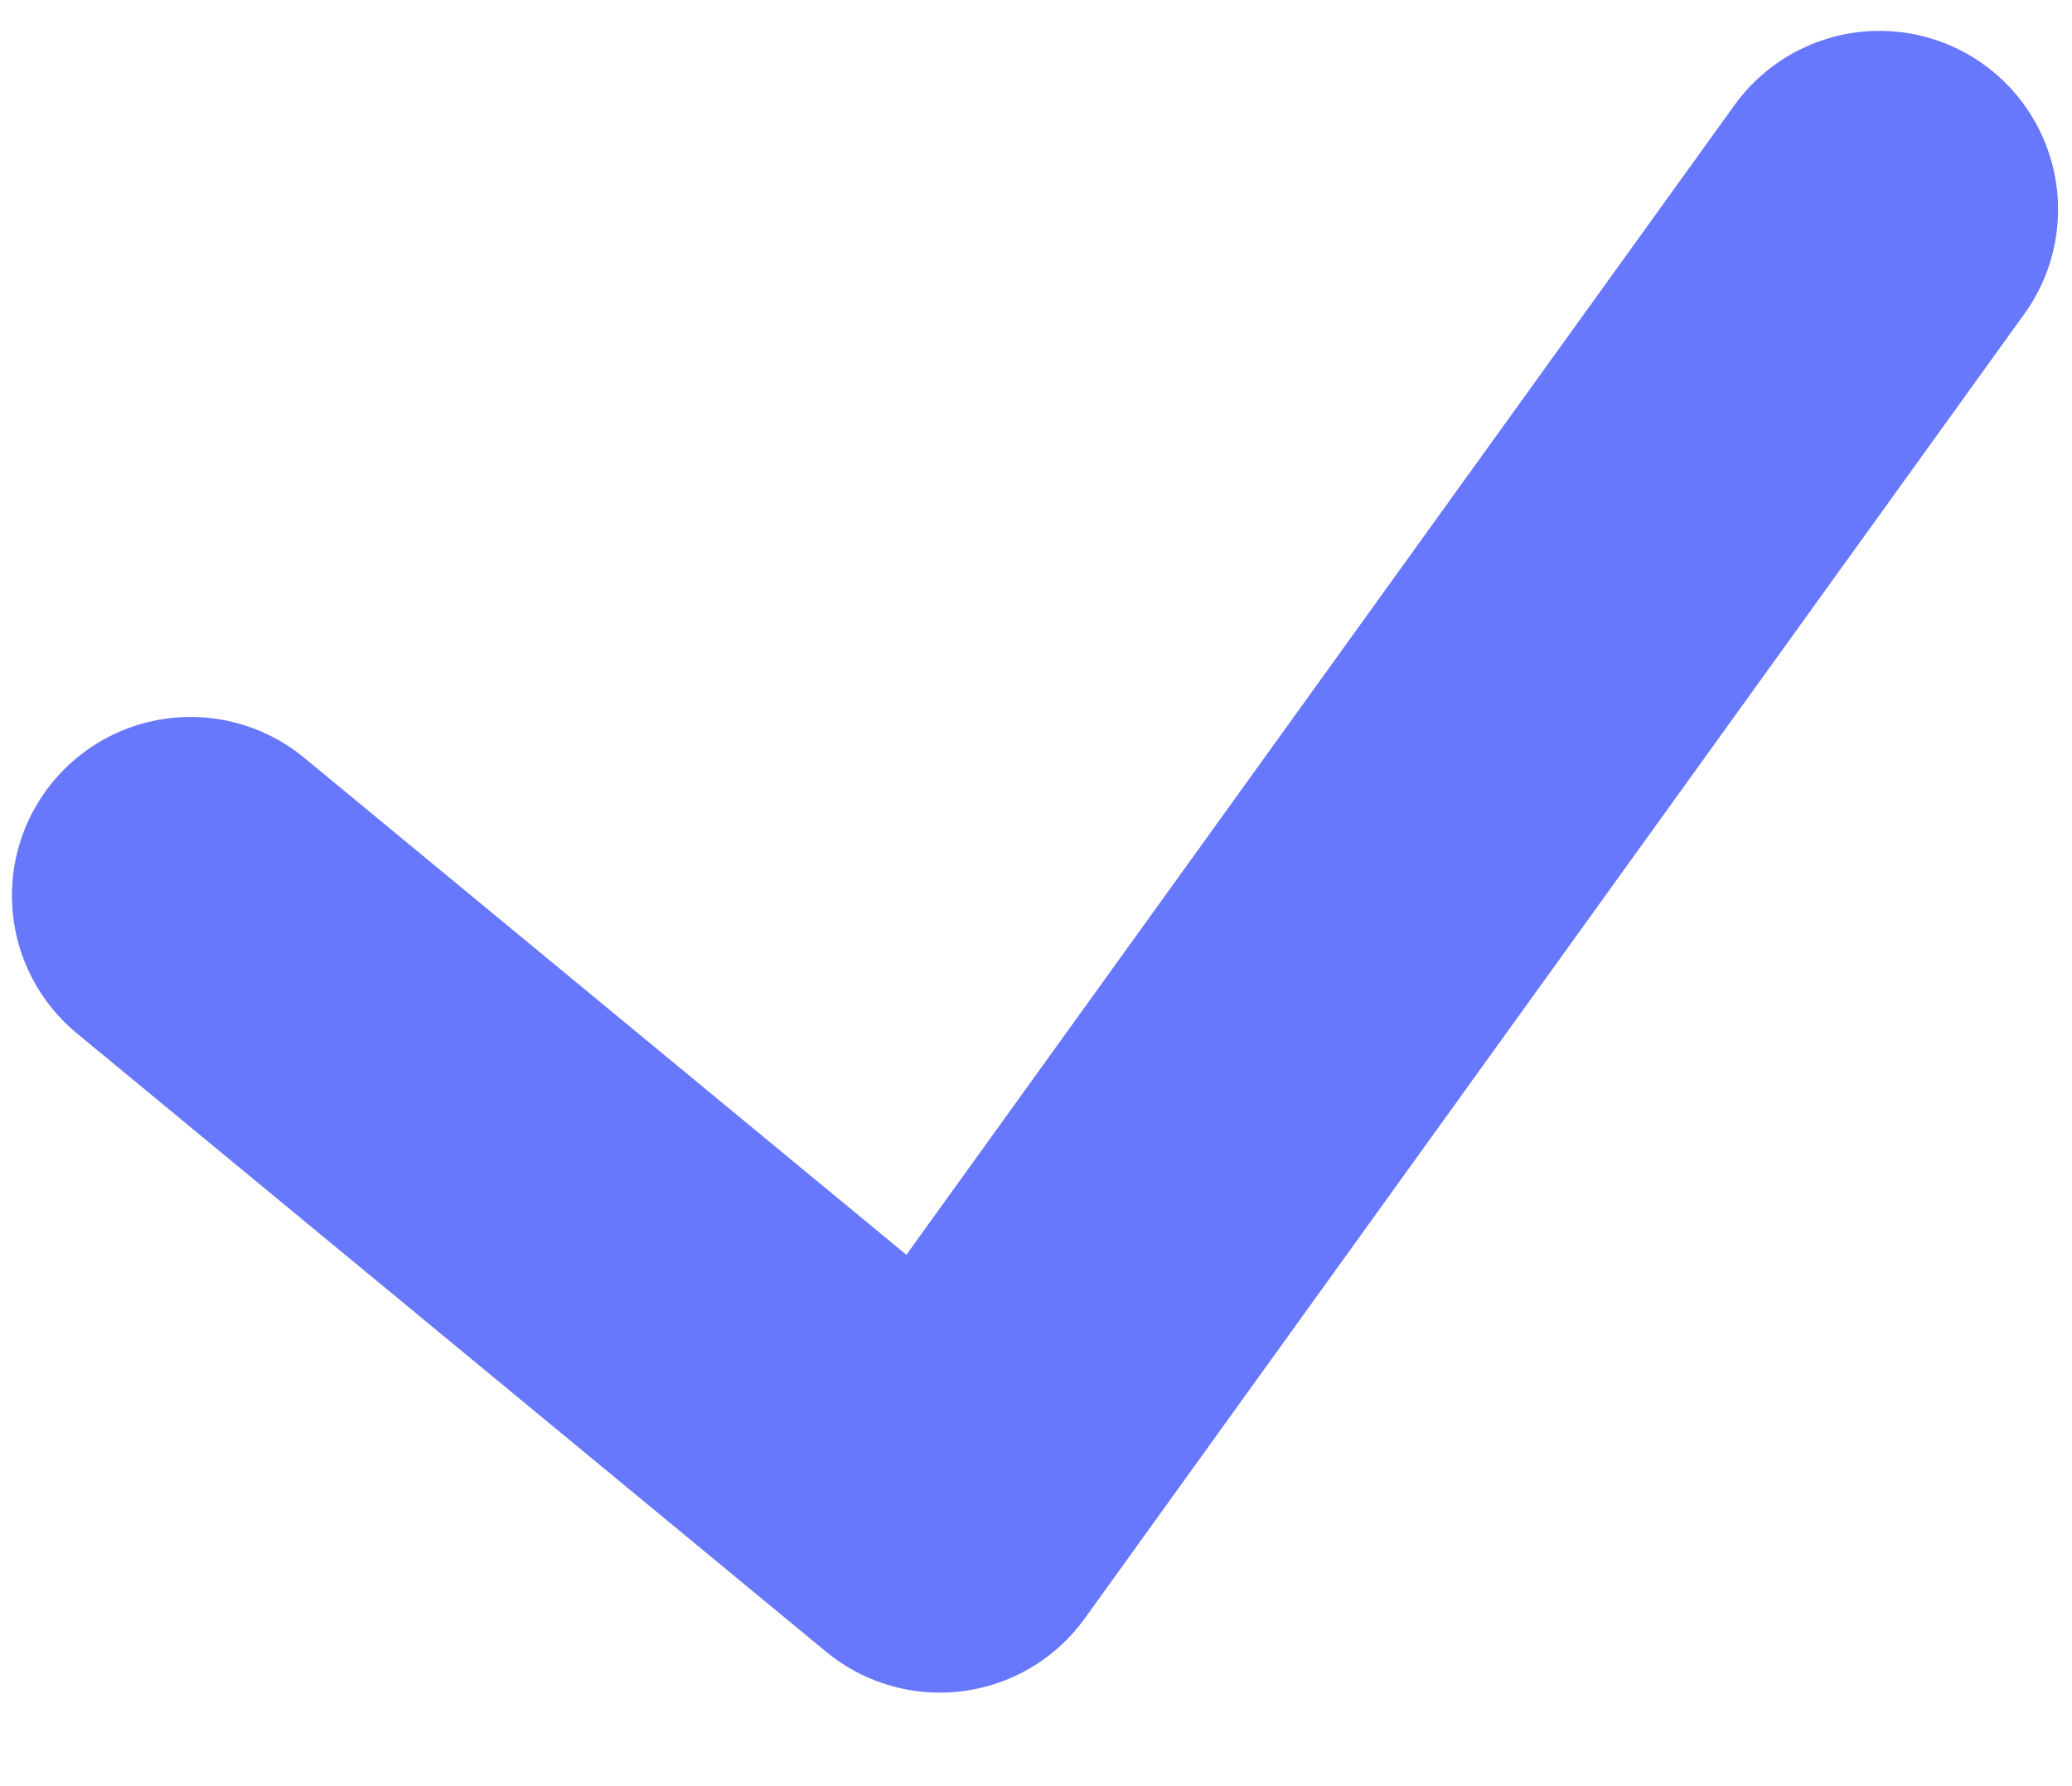<?xml version="1.0" encoding="UTF-8"?> <svg xmlns="http://www.w3.org/2000/svg" xmlns:xlink="http://www.w3.org/1999/xlink" width="29" height="25" viewBox="0 0 29 25"><rect x="0" y="0" width="29" height="25" fill="#333333" stroke="none"/> <defs> <clipPath id="clip-Artboard_1"> <rect width="29" height="25"></rect> </clipPath> </defs> <g id="Artboard_1" data-name="Artboard – 1" clip-path="url(#clip-Artboard_1)"> <rect width="29" height="25" fill="#fff"></rect> <path id="Path_1259" data-name="Path 1259" d="M1820.076,3194.507l10.487,8.656,13.151-18.259" transform="translate(-1817.409 -3181.972)" fill="none" stroke="#6778fc" stroke-linecap="round" stroke-linejoin="round" stroke-width="5"></path> </g> </svg> 